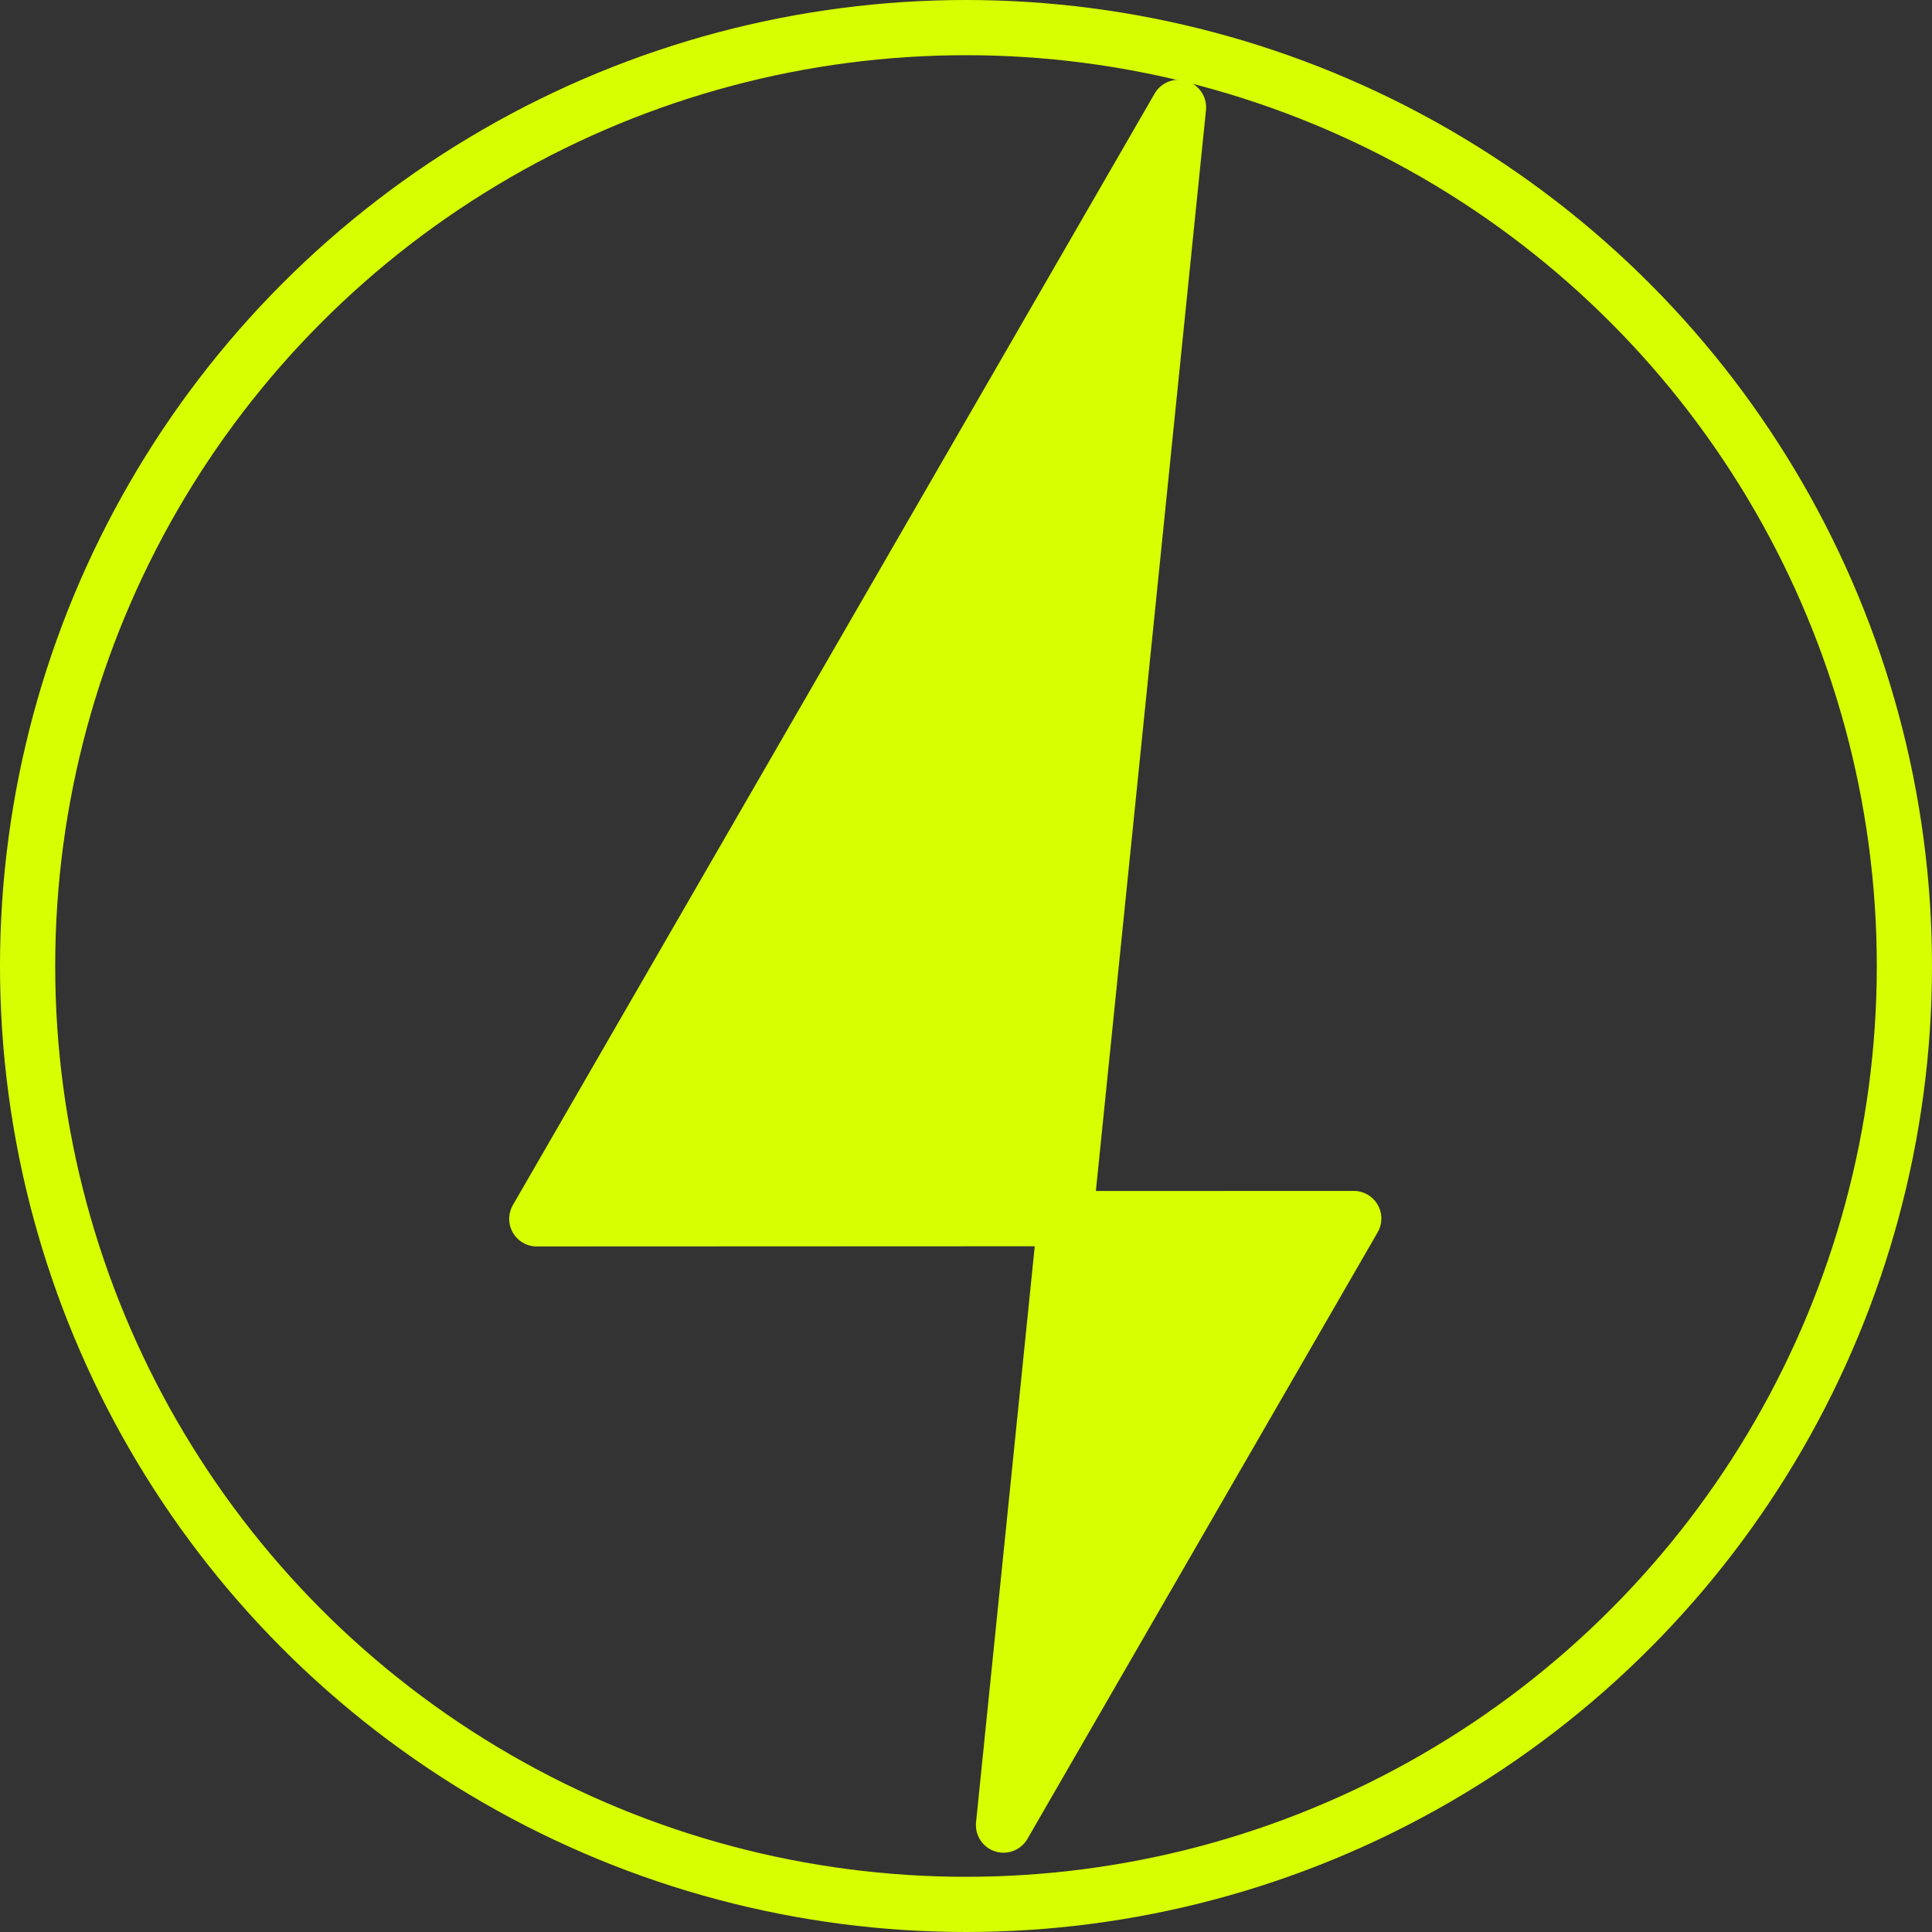 <svg xmlns="http://www.w3.org/2000/svg" width="70" height="70" viewBox="0 0 70 70">
  <rect x="0" y="0" width="70" height="70" fill="#333333" stroke="none"/>
  <g id="Group_165672" data-name="Group 165672" transform="translate(-274 -5893)">
    <g id="Ellipse_2" data-name="Ellipse 2" transform="translate(274 5893)" fill="none" stroke="#d7ff01" stroke-width="2">
      <circle cx="35" cy="35" r="35" stroke="none"/>
      <circle cx="35" cy="35" r="34" fill="none"/>
    </g>
    <path id="Path_42085" data-name="Path 42085" d="M19.149,40.262,16.91,62.236,29.6,40.258ZM0,40.271l19.149-.008L23.251,0Z" transform="translate(293.449 5896.891)" fill="#d7ff01" stroke="#d7ff01" stroke-linecap="round" stroke-linejoin="round" stroke-width="2"/>
  </g>
</svg>
